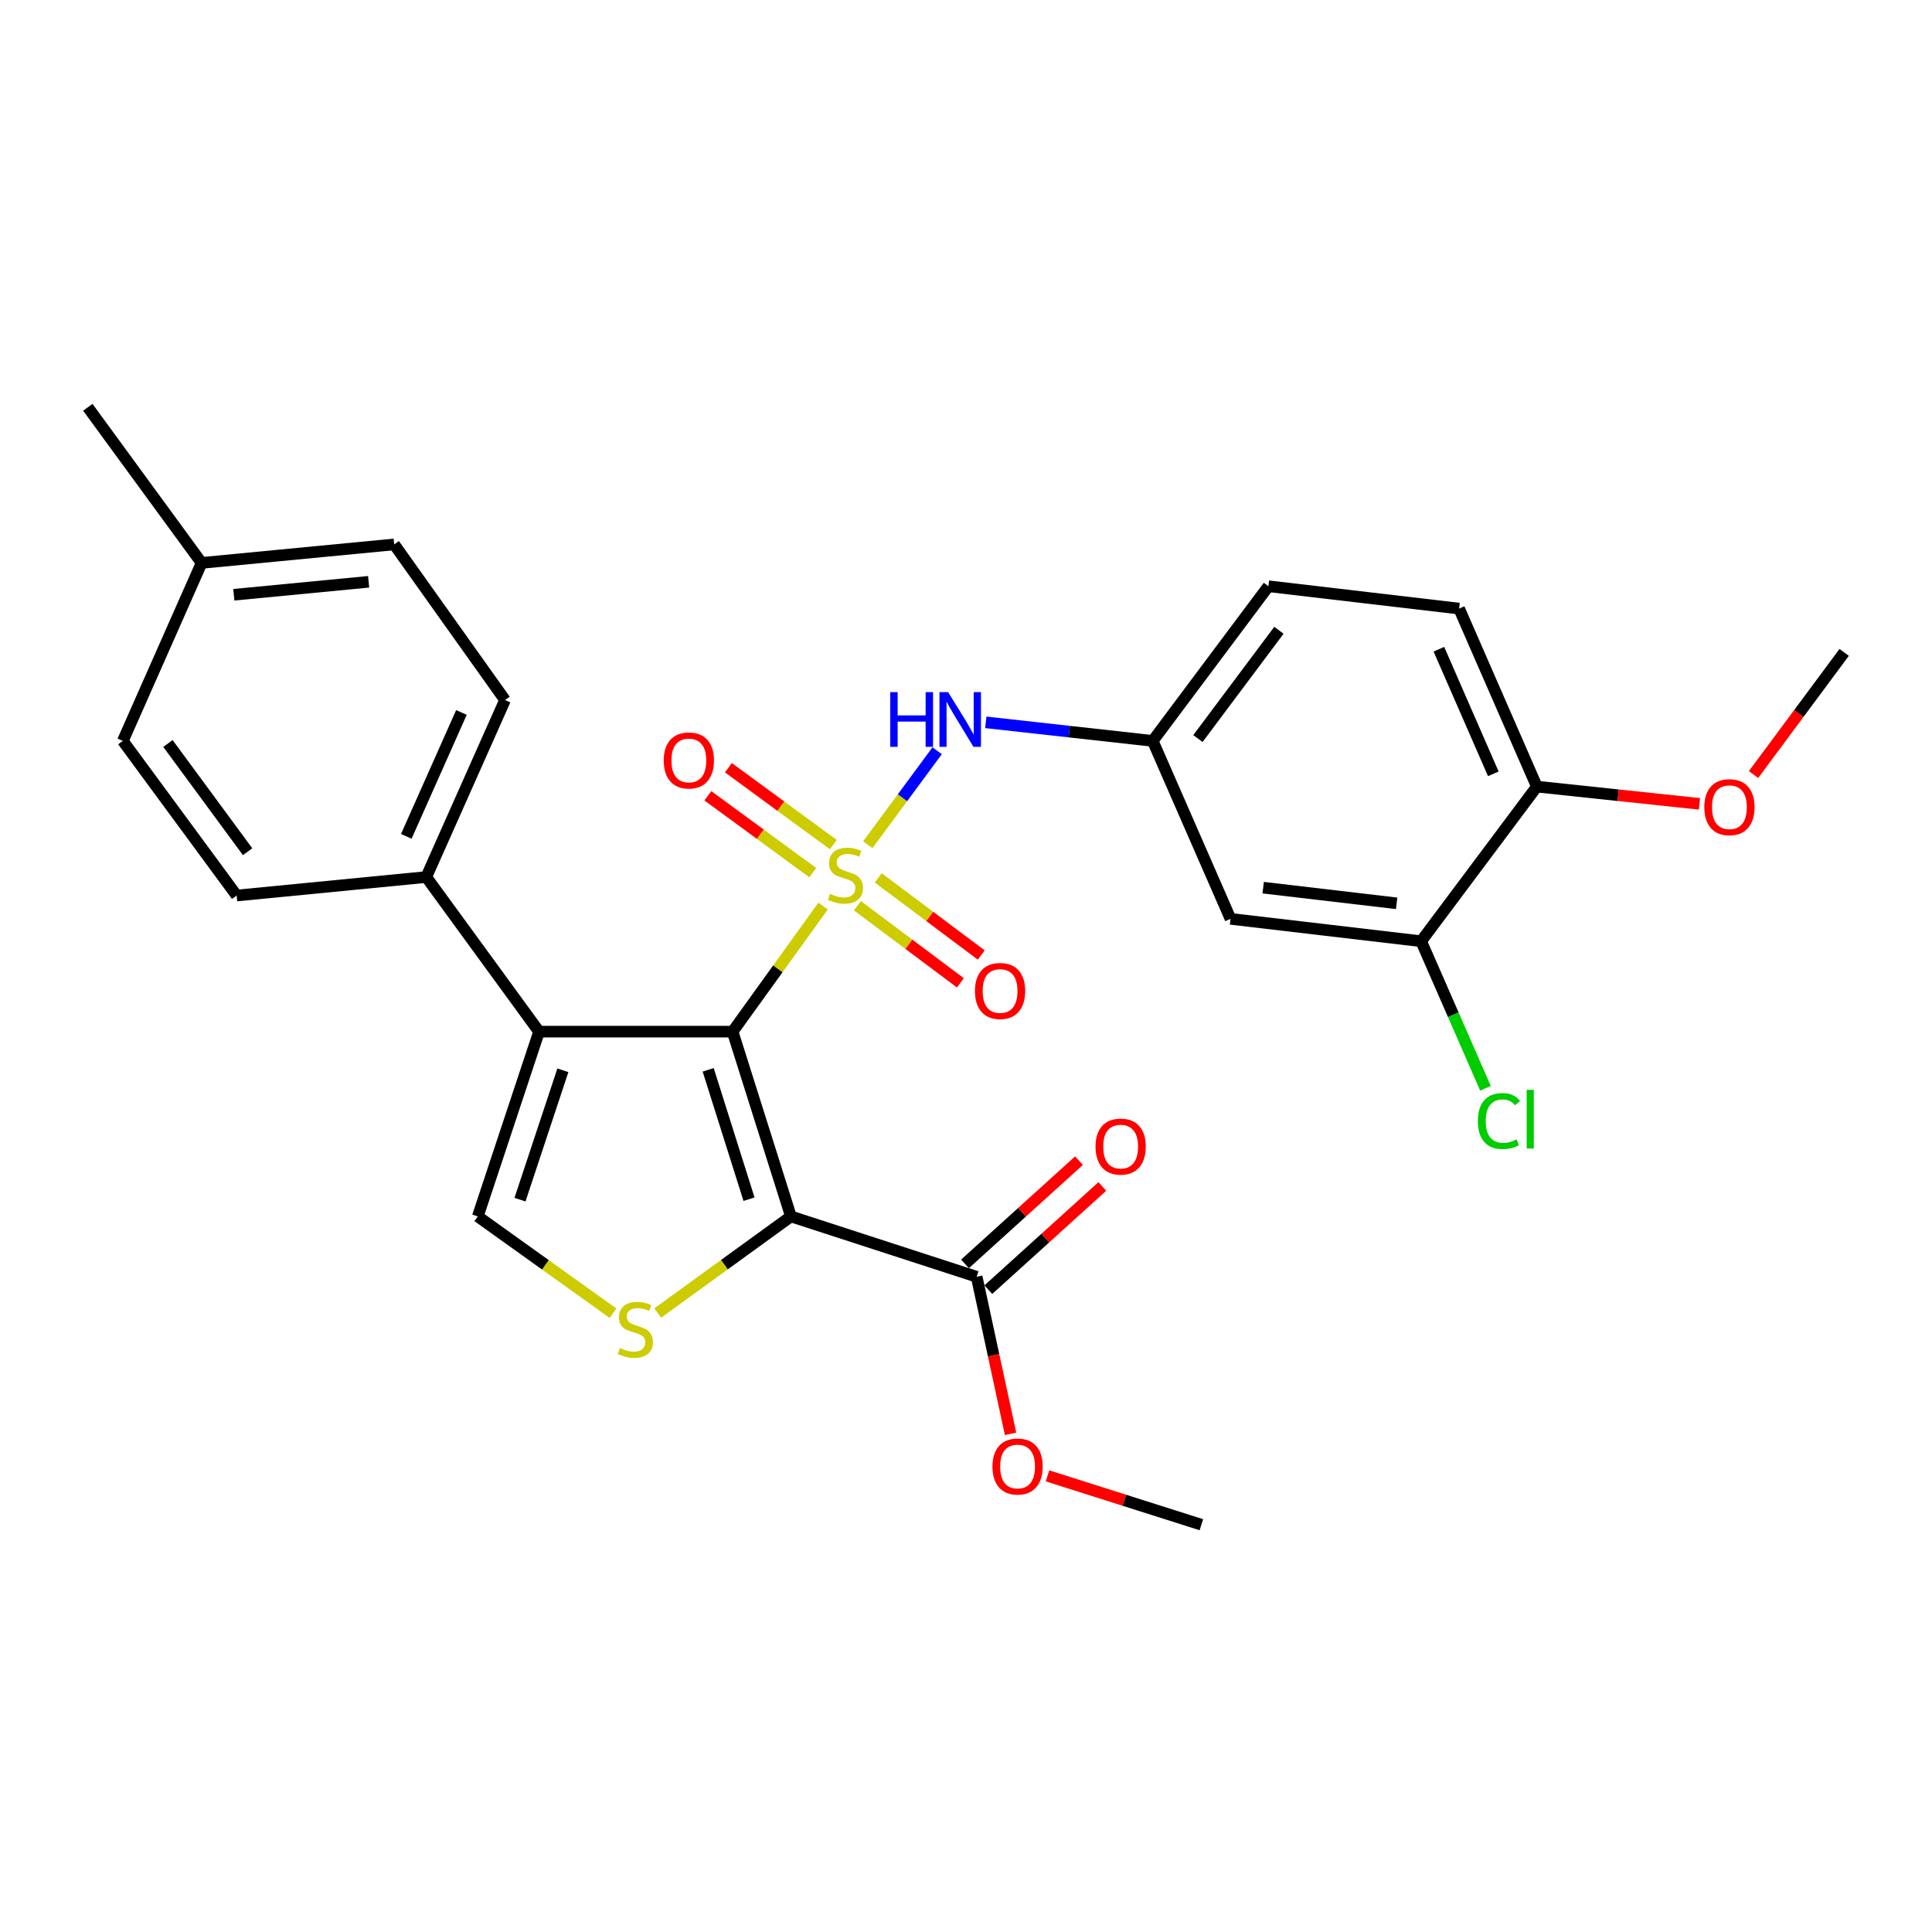 <?xml version='1.0' encoding='iso-8859-1'?>
<svg version='1.1' baseProfile='full'
              xmlns='http://www.w3.org/2000/svg'
                      xmlns:rdkit='http://www.rdkit.org/xml'
                      xmlns:xlink='http://www.w3.org/1999/xlink'
                  xml:space='preserve'
width='1000px' height='1000px' viewBox='0 0 1000 1000'>
<!-- END OF HEADER -->
<rect style='opacity:1.0;fill:#FFFFFF;stroke:none' width='1000' height='1000' x='0' y='0'> </rect>
<path class='bond-0' d='M 426.022,468.988 L 402.606,501.482' style='fill:none;fill-rule:evenodd;stroke:#CCCC00;stroke-width:6px;stroke-linecap:butt;stroke-linejoin:miter;stroke-opacity:1' />
<path class='bond-0' d='M 402.606,501.482 L 379.19,533.976' style='fill:none;fill-rule:evenodd;stroke:#000000;stroke-width:6px;stroke-linecap:butt;stroke-linejoin:miter;stroke-opacity:1' />
<path class='bond-5' d='M 449.181,437.224 L 467.124,412.903' style='fill:none;fill-rule:evenodd;stroke:#CCCC00;stroke-width:6px;stroke-linecap:butt;stroke-linejoin:miter;stroke-opacity:1' />
<path class='bond-5' d='M 467.124,412.903 L 485.067,388.582' style='fill:none;fill-rule:evenodd;stroke:#0000FF;stroke-width:6px;stroke-linecap:butt;stroke-linejoin:miter;stroke-opacity:1' />
<path class='bond-7' d='M 443.784,468.798 L 470.442,488.76' style='fill:none;fill-rule:evenodd;stroke:#CCCC00;stroke-width:6px;stroke-linecap:butt;stroke-linejoin:miter;stroke-opacity:1' />
<path class='bond-7' d='M 470.442,488.76 L 497.1,508.722' style='fill:none;fill-rule:evenodd;stroke:#FF0000;stroke-width:6px;stroke-linecap:butt;stroke-linejoin:miter;stroke-opacity:1' />
<path class='bond-7' d='M 454.575,454.388 L 481.233,474.35' style='fill:none;fill-rule:evenodd;stroke:#CCCC00;stroke-width:6px;stroke-linecap:butt;stroke-linejoin:miter;stroke-opacity:1' />
<path class='bond-7' d='M 481.233,474.35 L 507.89,494.311' style='fill:none;fill-rule:evenodd;stroke:#FF0000;stroke-width:6px;stroke-linecap:butt;stroke-linejoin:miter;stroke-opacity:1' />
<path class='bond-8' d='M 431.328,437.167 L 404.174,417.271' style='fill:none;fill-rule:evenodd;stroke:#CCCC00;stroke-width:6px;stroke-linecap:butt;stroke-linejoin:miter;stroke-opacity:1' />
<path class='bond-8' d='M 404.174,417.271 L 377.019,397.374' style='fill:none;fill-rule:evenodd;stroke:#FF0000;stroke-width:6px;stroke-linecap:butt;stroke-linejoin:miter;stroke-opacity:1' />
<path class='bond-8' d='M 420.687,451.689 L 393.533,431.793' style='fill:none;fill-rule:evenodd;stroke:#CCCC00;stroke-width:6px;stroke-linecap:butt;stroke-linejoin:miter;stroke-opacity:1' />
<path class='bond-8' d='M 393.533,431.793 L 366.379,411.896' style='fill:none;fill-rule:evenodd;stroke:#FF0000;stroke-width:6px;stroke-linecap:butt;stroke-linejoin:miter;stroke-opacity:1' />
<path class='bond-1' d='M 379.19,533.976 L 409.385,629.622' style='fill:none;fill-rule:evenodd;stroke:#000000;stroke-width:6px;stroke-linecap:butt;stroke-linejoin:miter;stroke-opacity:1' />
<path class='bond-1' d='M 366.551,553.742 L 387.688,620.694' style='fill:none;fill-rule:evenodd;stroke:#000000;stroke-width:6px;stroke-linecap:butt;stroke-linejoin:miter;stroke-opacity:1' />
<path class='bond-2' d='M 379.19,533.976 L 279.013,533.976' style='fill:none;fill-rule:evenodd;stroke:#000000;stroke-width:6px;stroke-linecap:butt;stroke-linejoin:miter;stroke-opacity:1' />
<path class='bond-3' d='M 409.385,629.622 L 374.911,654.618' style='fill:none;fill-rule:evenodd;stroke:#000000;stroke-width:6px;stroke-linecap:butt;stroke-linejoin:miter;stroke-opacity:1' />
<path class='bond-3' d='M 374.911,654.618 L 340.438,679.615' style='fill:none;fill-rule:evenodd;stroke:#CCCC00;stroke-width:6px;stroke-linecap:butt;stroke-linejoin:miter;stroke-opacity:1' />
<path class='bond-6' d='M 409.385,629.622 L 505.521,660.857' style='fill:none;fill-rule:evenodd;stroke:#000000;stroke-width:6px;stroke-linecap:butt;stroke-linejoin:miter;stroke-opacity:1' />
<path class='bond-4' d='M 279.013,533.976 L 247.298,629.622' style='fill:none;fill-rule:evenodd;stroke:#000000;stroke-width:6px;stroke-linecap:butt;stroke-linejoin:miter;stroke-opacity:1' />
<path class='bond-4' d='M 291.344,553.989 L 269.143,620.941' style='fill:none;fill-rule:evenodd;stroke:#000000;stroke-width:6px;stroke-linecap:butt;stroke-linejoin:miter;stroke-opacity:1' />
<path class='bond-9' d='M 279.013,533.976 L 220.634,453.952' style='fill:none;fill-rule:evenodd;stroke:#000000;stroke-width:6px;stroke-linecap:butt;stroke-linejoin:miter;stroke-opacity:1' />
<path class='bond-28' d='M 317.284,679.708 L 282.291,654.665' style='fill:none;fill-rule:evenodd;stroke:#CCCC00;stroke-width:6px;stroke-linecap:butt;stroke-linejoin:miter;stroke-opacity:1' />
<path class='bond-28' d='M 282.291,654.665 L 247.298,629.622' style='fill:none;fill-rule:evenodd;stroke:#000000;stroke-width:6px;stroke-linecap:butt;stroke-linejoin:miter;stroke-opacity:1' />
<path class='bond-12' d='M 510.246,373.882 L 553.446,378.686' style='fill:none;fill-rule:evenodd;stroke:#0000FF;stroke-width:6px;stroke-linecap:butt;stroke-linejoin:miter;stroke-opacity:1' />
<path class='bond-12' d='M 553.446,378.686 L 596.646,383.491' style='fill:none;fill-rule:evenodd;stroke:#000000;stroke-width:6px;stroke-linecap:butt;stroke-linejoin:miter;stroke-opacity:1' />
<path class='bond-14' d='M 511.562,667.53 L 541.067,640.817' style='fill:none;fill-rule:evenodd;stroke:#000000;stroke-width:6px;stroke-linecap:butt;stroke-linejoin:miter;stroke-opacity:1' />
<path class='bond-14' d='M 541.067,640.817 L 570.572,614.104' style='fill:none;fill-rule:evenodd;stroke:#FF0000;stroke-width:6px;stroke-linecap:butt;stroke-linejoin:miter;stroke-opacity:1' />
<path class='bond-14' d='M 499.479,654.184 L 528.984,627.471' style='fill:none;fill-rule:evenodd;stroke:#000000;stroke-width:6px;stroke-linecap:butt;stroke-linejoin:miter;stroke-opacity:1' />
<path class='bond-14' d='M 528.984,627.471 L 558.489,600.758' style='fill:none;fill-rule:evenodd;stroke:#FF0000;stroke-width:6px;stroke-linecap:butt;stroke-linejoin:miter;stroke-opacity:1' />
<path class='bond-19' d='M 505.521,660.857 L 514.292,701.505' style='fill:none;fill-rule:evenodd;stroke:#000000;stroke-width:6px;stroke-linecap:butt;stroke-linejoin:miter;stroke-opacity:1' />
<path class='bond-19' d='M 514.292,701.505 L 523.063,742.153' style='fill:none;fill-rule:evenodd;stroke:#FF0000;stroke-width:6px;stroke-linecap:butt;stroke-linejoin:miter;stroke-opacity:1' />
<path class='bond-15' d='M 220.634,453.952 L 261.4,362.347' style='fill:none;fill-rule:evenodd;stroke:#000000;stroke-width:6px;stroke-linecap:butt;stroke-linejoin:miter;stroke-opacity:1' />
<path class='bond-15' d='M 210.301,432.892 L 238.838,368.768' style='fill:none;fill-rule:evenodd;stroke:#000000;stroke-width:6px;stroke-linecap:butt;stroke-linejoin:miter;stroke-opacity:1' />
<path class='bond-16' d='M 220.634,453.952 L 122.497,463.524' style='fill:none;fill-rule:evenodd;stroke:#000000;stroke-width:6px;stroke-linecap:butt;stroke-linejoin:miter;stroke-opacity:1' />
<path class='bond-10' d='M 735.589,487.178 L 636.923,475.596' style='fill:none;fill-rule:evenodd;stroke:#000000;stroke-width:6px;stroke-linecap:butt;stroke-linejoin:miter;stroke-opacity:1' />
<path class='bond-10' d='M 722.888,467.56 L 653.822,459.453' style='fill:none;fill-rule:evenodd;stroke:#000000;stroke-width:6px;stroke-linecap:butt;stroke-linejoin:miter;stroke-opacity:1' />
<path class='bond-18' d='M 735.589,487.178 L 752.231,525.239' style='fill:none;fill-rule:evenodd;stroke:#000000;stroke-width:6px;stroke-linecap:butt;stroke-linejoin:miter;stroke-opacity:1' />
<path class='bond-18' d='M 752.231,525.239 L 768.872,563.3' style='fill:none;fill-rule:evenodd;stroke:#00CC00;stroke-width:6px;stroke-linecap:butt;stroke-linejoin:miter;stroke-opacity:1' />
<path class='bond-29' d='M 735.589,487.178 L 795.469,407.145' style='fill:none;fill-rule:evenodd;stroke:#000000;stroke-width:6px;stroke-linecap:butt;stroke-linejoin:miter;stroke-opacity:1' />
<path class='bond-11' d='M 636.923,475.596 L 596.646,383.491' style='fill:none;fill-rule:evenodd;stroke:#000000;stroke-width:6px;stroke-linecap:butt;stroke-linejoin:miter;stroke-opacity:1' />
<path class='bond-20' d='M 596.646,383.491 L 656.536,303.437' style='fill:none;fill-rule:evenodd;stroke:#000000;stroke-width:6px;stroke-linecap:butt;stroke-linejoin:miter;stroke-opacity:1' />
<path class='bond-20' d='M 620.045,382.267 L 661.968,326.23' style='fill:none;fill-rule:evenodd;stroke:#000000;stroke-width:6px;stroke-linecap:butt;stroke-linejoin:miter;stroke-opacity:1' />
<path class='bond-13' d='M 795.469,407.145 L 755.232,315.009' style='fill:none;fill-rule:evenodd;stroke:#000000;stroke-width:6px;stroke-linecap:butt;stroke-linejoin:miter;stroke-opacity:1' />
<path class='bond-13' d='M 772.935,400.529 L 744.77,336.035' style='fill:none;fill-rule:evenodd;stroke:#000000;stroke-width:6px;stroke-linecap:butt;stroke-linejoin:miter;stroke-opacity:1' />
<path class='bond-24' d='M 795.469,407.145 L 837.554,411.608' style='fill:none;fill-rule:evenodd;stroke:#000000;stroke-width:6px;stroke-linecap:butt;stroke-linejoin:miter;stroke-opacity:1' />
<path class='bond-24' d='M 837.554,411.608 L 879.64,416.072' style='fill:none;fill-rule:evenodd;stroke:#FF0000;stroke-width:6px;stroke-linecap:butt;stroke-linejoin:miter;stroke-opacity:1' />
<path class='bond-22' d='M 261.4,362.347 L 204.031,281.784' style='fill:none;fill-rule:evenodd;stroke:#000000;stroke-width:6px;stroke-linecap:butt;stroke-linejoin:miter;stroke-opacity:1' />
<path class='bond-21' d='M 122.497,463.524 L 63.588,383.491' style='fill:none;fill-rule:evenodd;stroke:#000000;stroke-width:6px;stroke-linecap:butt;stroke-linejoin:miter;stroke-opacity:1' />
<path class='bond-21' d='M 128.16,440.847 L 86.923,384.824' style='fill:none;fill-rule:evenodd;stroke:#000000;stroke-width:6px;stroke-linecap:butt;stroke-linejoin:miter;stroke-opacity:1' />
<path class='bond-17' d='M 755.232,315.009 L 656.536,303.437' style='fill:none;fill-rule:evenodd;stroke:#000000;stroke-width:6px;stroke-linecap:butt;stroke-linejoin:miter;stroke-opacity:1' />
<path class='bond-26' d='M 542.19,763.903 L 582.01,776.545' style='fill:none;fill-rule:evenodd;stroke:#FF0000;stroke-width:6px;stroke-linecap:butt;stroke-linejoin:miter;stroke-opacity:1' />
<path class='bond-26' d='M 582.01,776.545 L 621.83,789.188' style='fill:none;fill-rule:evenodd;stroke:#000000;stroke-width:6px;stroke-linecap:butt;stroke-linejoin:miter;stroke-opacity:1' />
<path class='bond-23' d='M 63.588,383.491 L 104.354,291.365' style='fill:none;fill-rule:evenodd;stroke:#000000;stroke-width:6px;stroke-linecap:butt;stroke-linejoin:miter;stroke-opacity:1' />
<path class='bond-30' d='M 204.031,281.784 L 104.354,291.365' style='fill:none;fill-rule:evenodd;stroke:#000000;stroke-width:6px;stroke-linecap:butt;stroke-linejoin:miter;stroke-opacity:1' />
<path class='bond-30' d='M 190.802,301.141 L 121.028,307.849' style='fill:none;fill-rule:evenodd;stroke:#000000;stroke-width:6px;stroke-linecap:butt;stroke-linejoin:miter;stroke-opacity:1' />
<path class='bond-25' d='M 104.354,291.365 L 45.455,210.812' style='fill:none;fill-rule:evenodd;stroke:#000000;stroke-width:6px;stroke-linecap:butt;stroke-linejoin:miter;stroke-opacity:1' />
<path class='bond-27' d='M 907.622,400.904 L 931.084,369.289' style='fill:none;fill-rule:evenodd;stroke:#FF0000;stroke-width:6px;stroke-linecap:butt;stroke-linejoin:miter;stroke-opacity:1' />
<path class='bond-27' d='M 931.084,369.289 L 954.545,337.673' style='fill:none;fill-rule:evenodd;stroke:#000000;stroke-width:6px;stroke-linecap:butt;stroke-linejoin:miter;stroke-opacity:1' />
<path  class='atom-0' d='M 429.6 462.642
Q 429.92 462.762, 431.24 463.322
Q 432.56 463.882, 434 464.242
Q 435.48 464.562, 436.92 464.562
Q 439.6 464.562, 441.16 463.282
Q 442.72 461.962, 442.72 459.682
Q 442.72 458.122, 441.92 457.162
Q 441.16 456.202, 439.96 455.682
Q 438.76 455.162, 436.76 454.562
Q 434.24 453.802, 432.72 453.082
Q 431.24 452.362, 430.16 450.842
Q 429.12 449.322, 429.12 446.762
Q 429.12 443.202, 431.52 441.002
Q 433.96 438.802, 438.76 438.802
Q 442.04 438.802, 445.76 440.362
L 444.84 443.442
Q 441.44 442.042, 438.88 442.042
Q 436.12 442.042, 434.6 443.202
Q 433.08 444.322, 433.12 446.282
Q 433.12 447.802, 433.88 448.722
Q 434.68 449.642, 435.8 450.162
Q 436.96 450.682, 438.88 451.282
Q 441.44 452.082, 442.96 452.882
Q 444.48 453.682, 445.56 455.322
Q 446.68 456.922, 446.68 459.682
Q 446.68 463.602, 444.04 465.722
Q 441.44 467.802, 437.08 467.802
Q 434.56 467.802, 432.64 467.242
Q 430.76 466.722, 428.52 465.802
L 429.6 462.642
' fill='#CCCC00'/>
<path  class='atom-4' d='M 320.872 697.721
Q 321.192 697.841, 322.512 698.401
Q 323.832 698.961, 325.272 699.321
Q 326.752 699.641, 328.192 699.641
Q 330.872 699.641, 332.432 698.361
Q 333.992 697.041, 333.992 694.761
Q 333.992 693.201, 333.192 692.241
Q 332.432 691.281, 331.232 690.761
Q 330.032 690.241, 328.032 689.641
Q 325.512 688.881, 323.992 688.161
Q 322.512 687.441, 321.432 685.921
Q 320.392 684.401, 320.392 681.841
Q 320.392 678.281, 322.792 676.081
Q 325.232 673.881, 330.032 673.881
Q 333.312 673.881, 337.032 675.441
L 336.112 678.521
Q 332.712 677.121, 330.152 677.121
Q 327.392 677.121, 325.872 678.281
Q 324.352 679.401, 324.392 681.361
Q 324.392 682.881, 325.152 683.801
Q 325.952 684.721, 327.072 685.241
Q 328.232 685.761, 330.152 686.361
Q 332.712 687.161, 334.232 687.961
Q 335.752 688.761, 336.832 690.401
Q 337.952 692.001, 337.952 694.761
Q 337.952 698.681, 335.312 700.801
Q 332.712 702.881, 328.352 702.881
Q 325.832 702.881, 323.912 702.321
Q 322.032 701.801, 319.792 700.881
L 320.872 697.721
' fill='#CCCC00'/>
<path  class='atom-6' d='M 460.78 358.249
L 464.62 358.249
L 464.62 370.289
L 479.1 370.289
L 479.1 358.249
L 482.94 358.249
L 482.94 386.569
L 479.1 386.569
L 479.1 373.489
L 464.62 373.489
L 464.62 386.569
L 460.78 386.569
L 460.78 358.249
' fill='#0000FF'/>
<path  class='atom-6' d='M 490.74 358.249
L 500.02 373.249
Q 500.94 374.729, 502.42 377.409
Q 503.9 380.089, 503.98 380.249
L 503.98 358.249
L 507.74 358.249
L 507.74 386.569
L 503.86 386.569
L 493.9 370.169
Q 492.74 368.249, 491.5 366.049
Q 490.3 363.849, 489.94 363.169
L 489.94 386.569
L 486.26 386.569
L 486.26 358.249
L 490.74 358.249
' fill='#0000FF'/>
<path  class='atom-8' d='M 504.633 512.932
Q 504.633 506.132, 507.993 502.332
Q 511.353 498.532, 517.633 498.532
Q 523.913 498.532, 527.273 502.332
Q 530.633 506.132, 530.633 512.932
Q 530.633 519.812, 527.233 523.732
Q 523.833 527.612, 517.633 527.612
Q 511.393 527.612, 507.993 523.732
Q 504.633 519.852, 504.633 512.932
M 517.633 524.412
Q 521.953 524.412, 524.273 521.532
Q 526.633 518.612, 526.633 512.932
Q 526.633 507.372, 524.273 504.572
Q 521.953 501.732, 517.633 501.732
Q 513.313 501.732, 510.953 504.532
Q 508.633 507.332, 508.633 512.932
Q 508.633 518.652, 510.953 521.532
Q 513.313 524.412, 517.633 524.412
' fill='#FF0000'/>
<path  class='atom-9' d='M 343.546 393.612
Q 343.546 386.812, 346.906 383.012
Q 350.266 379.212, 356.546 379.212
Q 362.826 379.212, 366.186 383.012
Q 369.546 386.812, 369.546 393.612
Q 369.546 400.492, 366.146 404.412
Q 362.746 408.292, 356.546 408.292
Q 350.306 408.292, 346.906 404.412
Q 343.546 400.532, 343.546 393.612
M 356.546 405.092
Q 360.866 405.092, 363.186 402.212
Q 365.546 399.292, 365.546 393.612
Q 365.546 388.052, 363.186 385.252
Q 360.866 382.412, 356.546 382.412
Q 352.226 382.412, 349.866 385.212
Q 347.546 388.012, 347.546 393.612
Q 347.546 399.332, 349.866 402.212
Q 352.226 405.092, 356.546 405.092
' fill='#FF0000'/>
<path  class='atom-15' d='M 567.043 593.466
Q 567.043 586.666, 570.403 582.866
Q 573.763 579.066, 580.043 579.066
Q 586.323 579.066, 589.683 582.866
Q 593.043 586.666, 593.043 593.466
Q 593.043 600.346, 589.643 604.266
Q 586.243 608.146, 580.043 608.146
Q 573.803 608.146, 570.403 604.266
Q 567.043 600.386, 567.043 593.466
M 580.043 604.946
Q 584.363 604.946, 586.683 602.066
Q 589.043 599.146, 589.043 593.466
Q 589.043 587.906, 586.683 585.106
Q 584.363 582.266, 580.043 582.266
Q 575.723 582.266, 573.363 585.066
Q 571.043 587.866, 571.043 593.466
Q 571.043 599.186, 573.363 602.066
Q 575.723 604.946, 580.043 604.946
' fill='#FF0000'/>
<path  class='atom-19' d='M 764.936 580.253
Q 764.936 573.213, 768.216 569.533
Q 771.536 565.813, 777.816 565.813
Q 783.656 565.813, 786.776 569.933
L 784.136 572.093
Q 781.856 569.093, 777.816 569.093
Q 773.536 569.093, 771.256 571.973
Q 769.016 574.813, 769.016 580.253
Q 769.016 585.853, 771.336 588.733
Q 773.696 591.613, 778.256 591.613
Q 781.376 591.613, 785.016 589.733
L 786.136 592.733
Q 784.656 593.693, 782.416 594.253
Q 780.176 594.813, 777.696 594.813
Q 771.536 594.813, 768.216 591.053
Q 764.936 587.293, 764.936 580.253
' fill='#00CC00'/>
<path  class='atom-19' d='M 790.216 564.093
L 793.896 564.093
L 793.896 594.453
L 790.216 594.453
L 790.216 564.093
' fill='#00CC00'/>
<path  class='atom-20' d='M 513.694 759.063
Q 513.694 752.263, 517.054 748.463
Q 520.414 744.663, 526.694 744.663
Q 532.974 744.663, 536.334 748.463
Q 539.694 752.263, 539.694 759.063
Q 539.694 765.943, 536.294 769.863
Q 532.894 773.743, 526.694 773.743
Q 520.454 773.743, 517.054 769.863
Q 513.694 765.983, 513.694 759.063
M 526.694 770.543
Q 531.014 770.543, 533.334 767.663
Q 535.694 764.743, 535.694 759.063
Q 535.694 753.503, 533.334 750.703
Q 531.014 747.863, 526.694 747.863
Q 522.374 747.863, 520.014 750.663
Q 517.694 753.463, 517.694 759.063
Q 517.694 764.783, 520.014 767.663
Q 522.374 770.543, 526.694 770.543
' fill='#FF0000'/>
<path  class='atom-25' d='M 882.146 417.796
Q 882.146 410.996, 885.506 407.196
Q 888.866 403.396, 895.146 403.396
Q 901.426 403.396, 904.786 407.196
Q 908.146 410.996, 908.146 417.796
Q 908.146 424.676, 904.746 428.596
Q 901.346 432.476, 895.146 432.476
Q 888.906 432.476, 885.506 428.596
Q 882.146 424.716, 882.146 417.796
M 895.146 429.276
Q 899.466 429.276, 901.786 426.396
Q 904.146 423.476, 904.146 417.796
Q 904.146 412.236, 901.786 409.436
Q 899.466 406.596, 895.146 406.596
Q 890.826 406.596, 888.466 409.396
Q 886.146 412.196, 886.146 417.796
Q 886.146 423.516, 888.466 426.396
Q 890.826 429.276, 895.146 429.276
' fill='#FF0000'/>
</svg>
